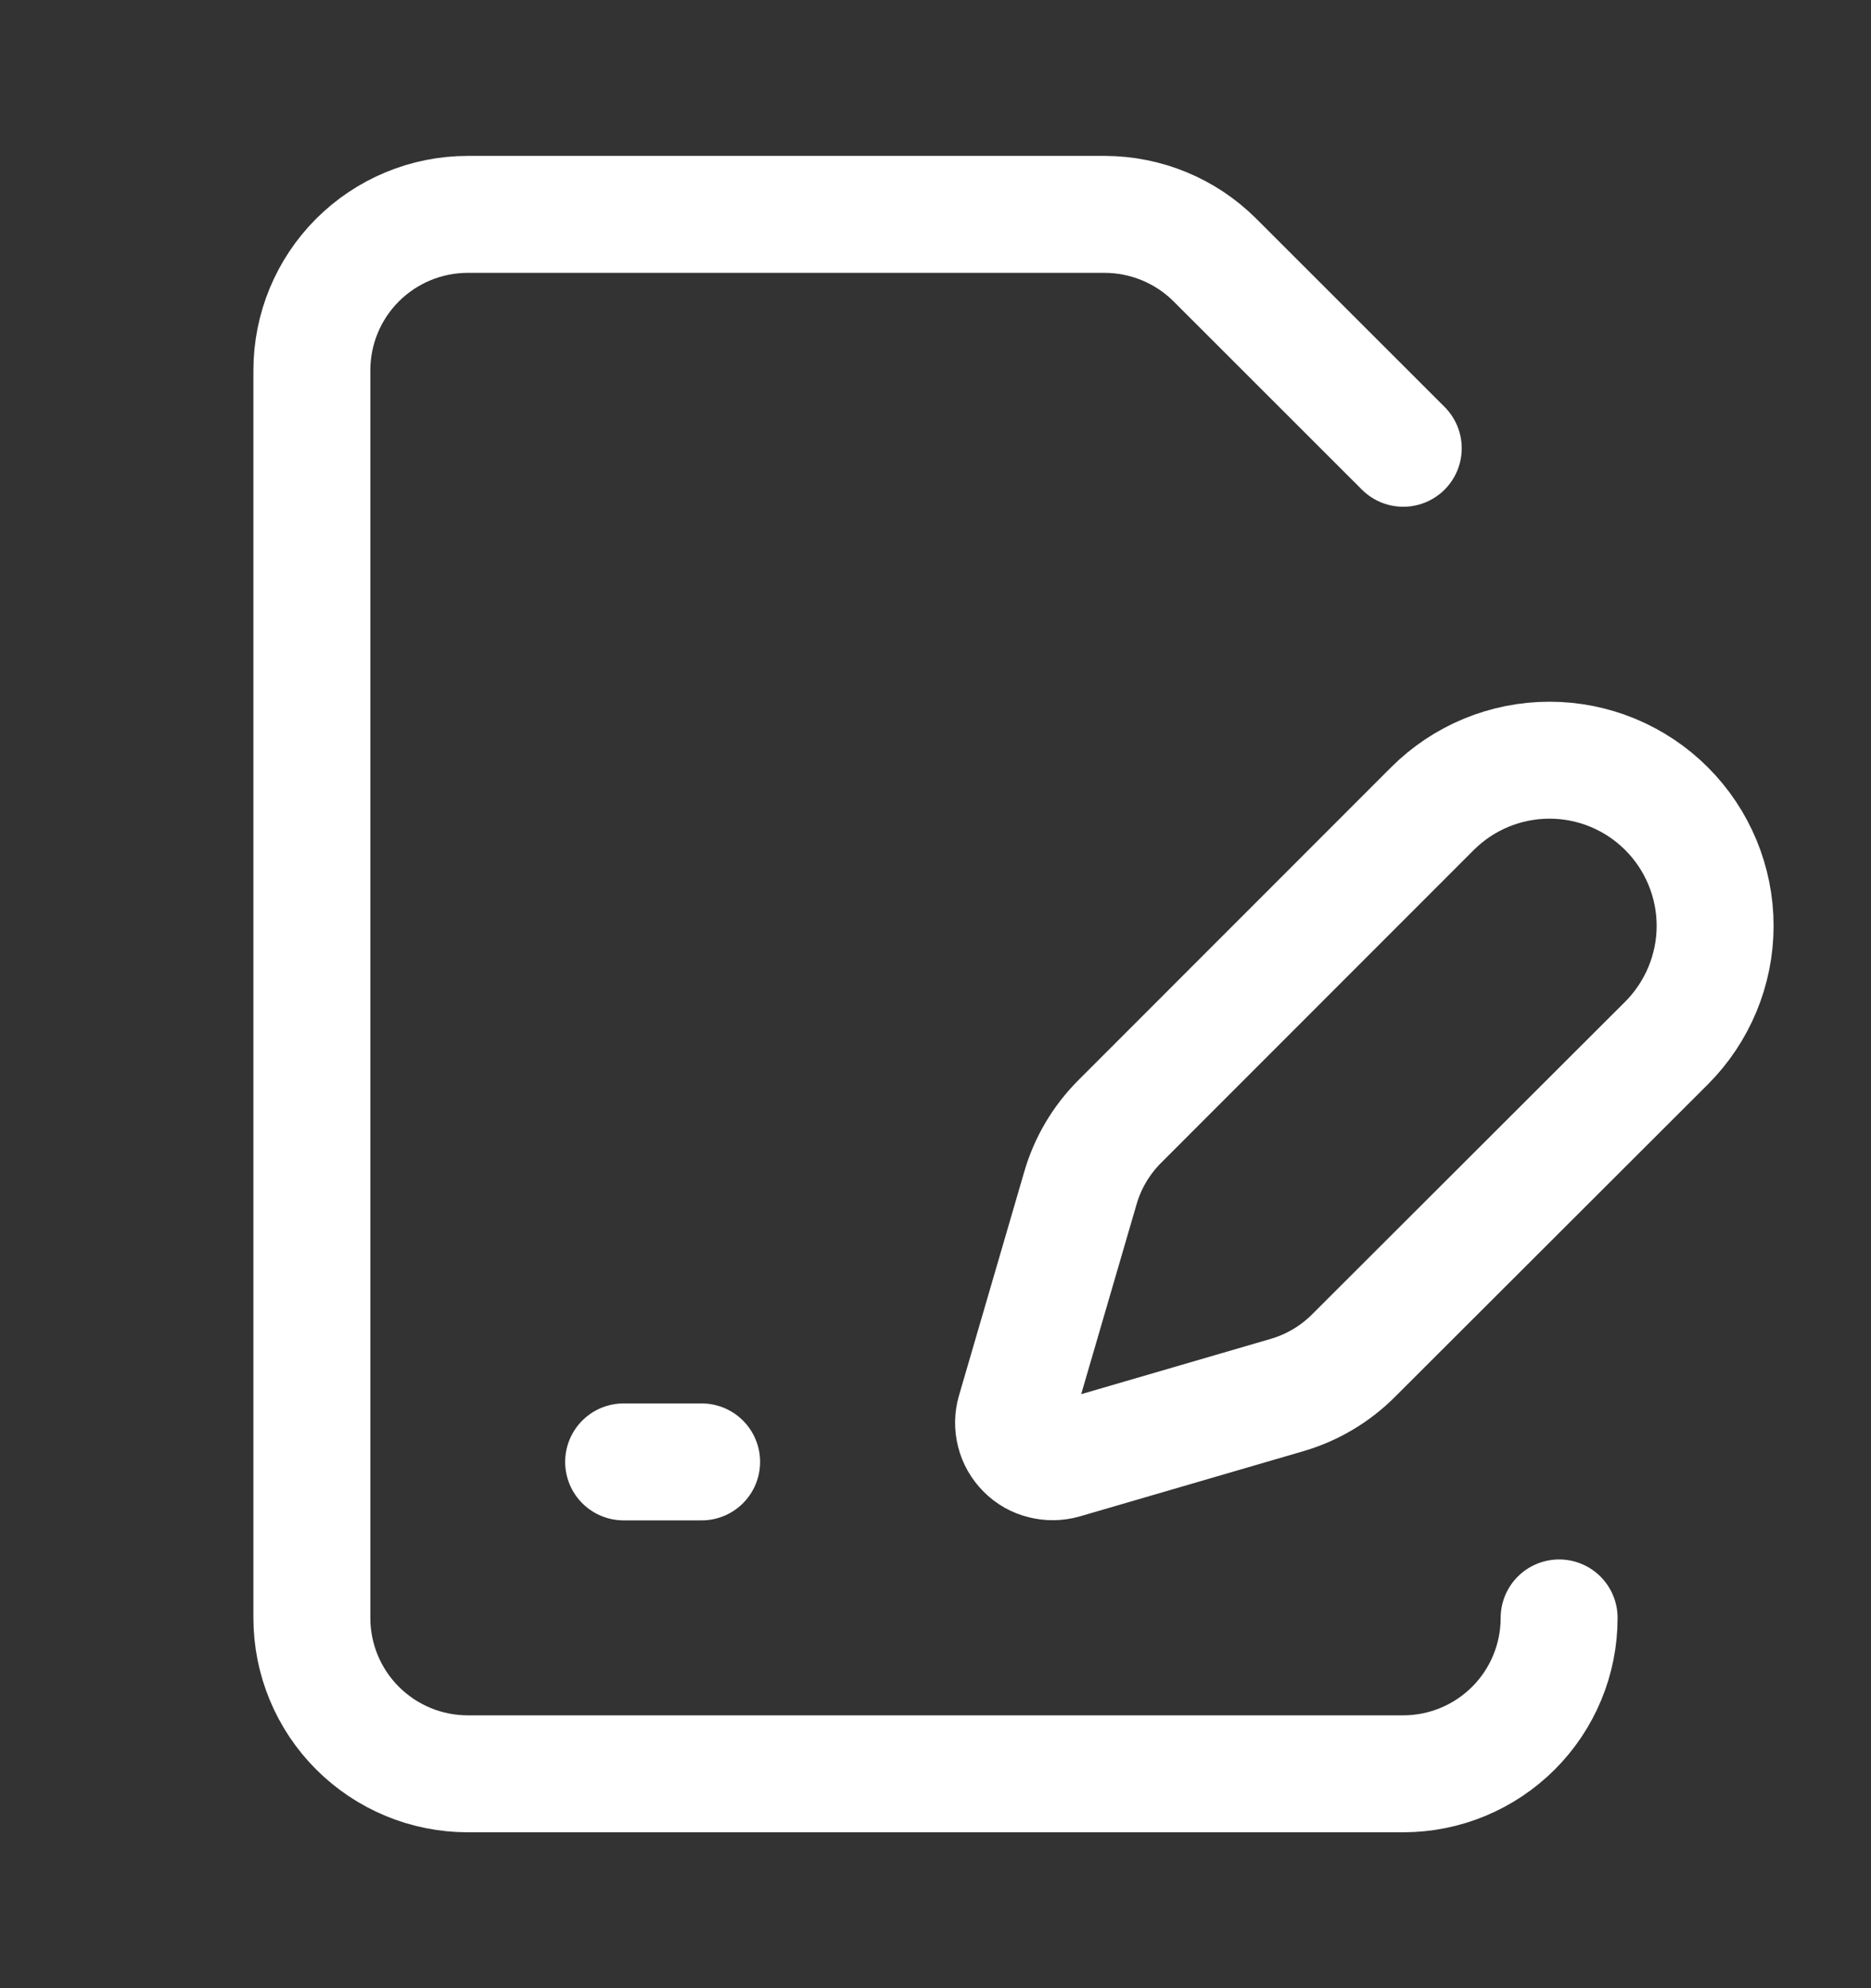 <svg width="16" height="17" viewBox="0 0 16 17" fill="none" xmlns="http://www.w3.org/2000/svg">
<rect x="0" y="0" width="16" height="17" fill="#333333" stroke="none"/>
<path d="M12 3.833L10.39 2.224C10.14 1.974 9.801 1.834 9.448 1.833H4C3.646 1.833 3.307 1.974 3.057 2.224C2.807 2.474 2.667 2.813 2.667 3.167V13.834C2.667 14.187 2.807 14.526 3.057 14.776C3.307 15.026 3.646 15.167 4 15.167H12C12.354 15.167 12.693 15.026 12.943 14.776C13.193 14.526 13.333 14.187 13.333 13.834M5.333 12.5H6M14.252 8.918C14.517 8.652 14.667 8.292 14.667 7.916C14.667 7.541 14.517 7.18 14.252 6.915C13.986 6.649 13.626 6.5 13.251 6.5C12.875 6.5 12.515 6.649 12.249 6.915L9.576 9.589C9.417 9.748 9.301 9.944 9.239 10.159L8.681 12.072C8.664 12.13 8.663 12.19 8.678 12.248C8.692 12.306 8.723 12.359 8.765 12.401C8.807 12.444 8.86 12.474 8.918 12.488C8.976 12.503 9.036 12.502 9.094 12.486L11.007 11.928C11.222 11.865 11.418 11.749 11.576 11.59L14.252 8.918Z" stroke="white" stroke-linecap="round" stroke-linejoin="round"/>
</svg>
